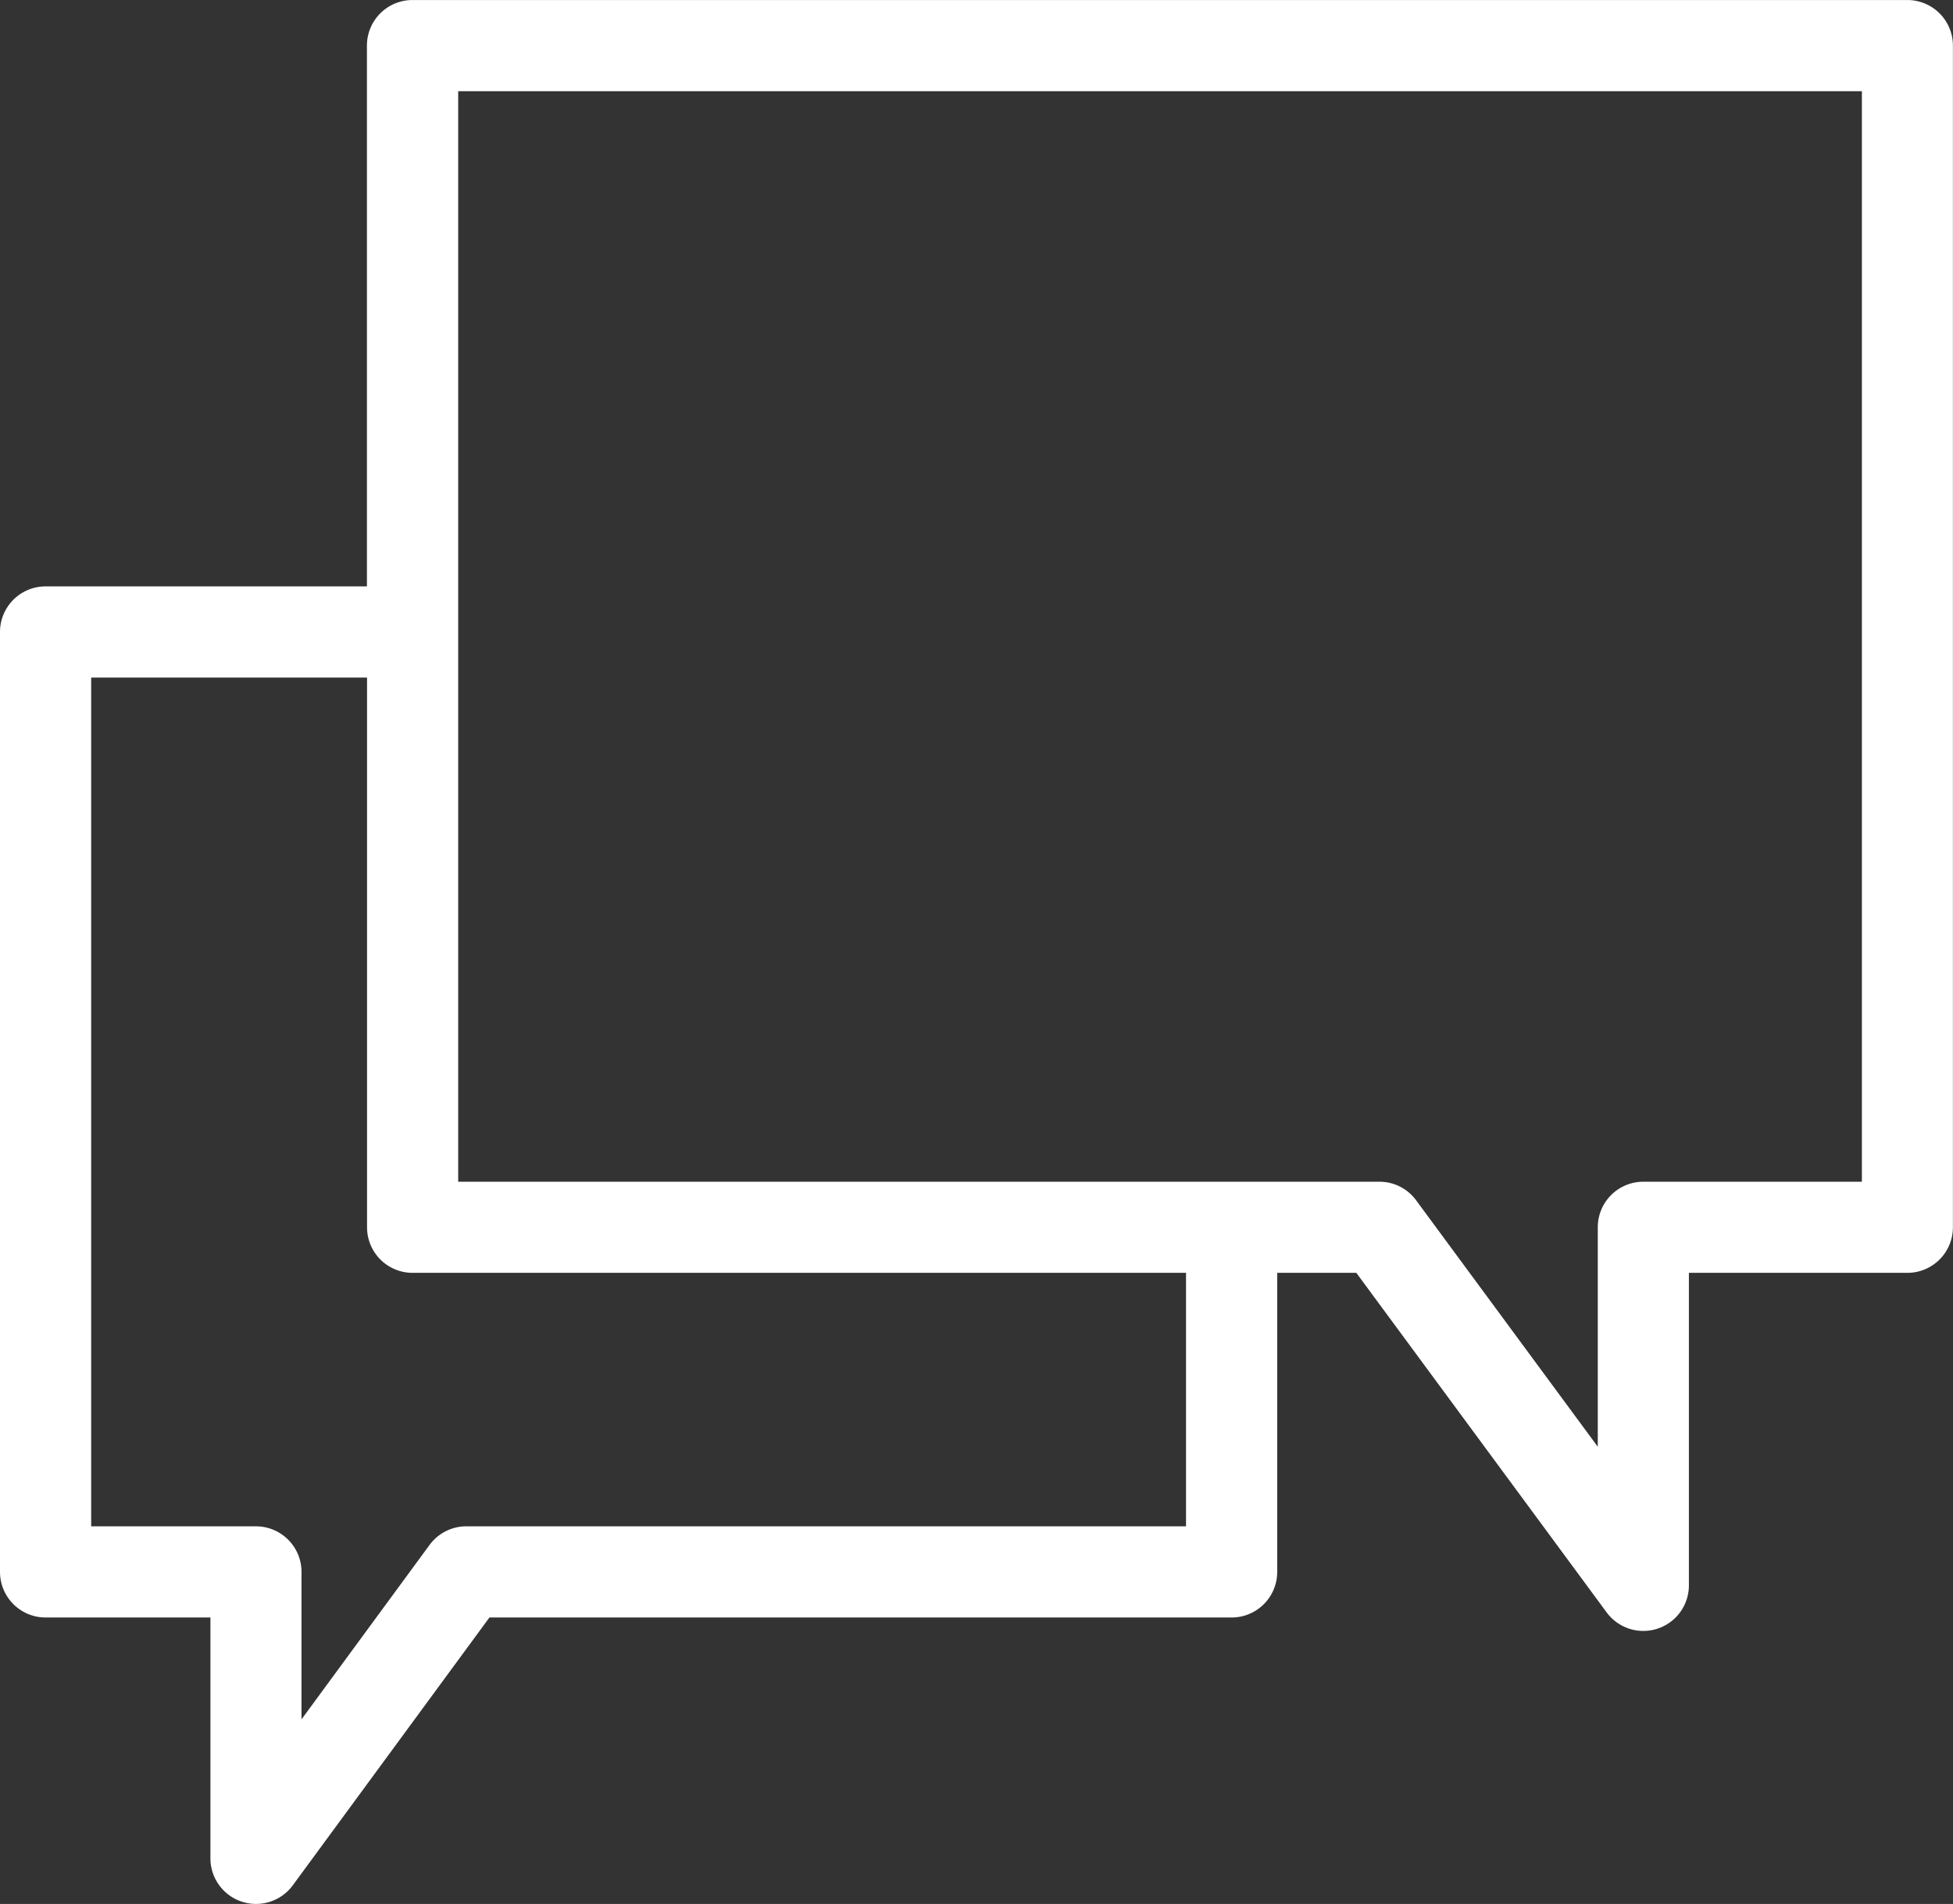 <svg xmlns="http://www.w3.org/2000/svg" xmlns:xlink="http://www.w3.org/1999/xlink" width="67.708" height="66" viewBox="0 0 67.708 66"><rect x="0" y="0" width="67.708" height="66" fill="#333333" stroke="none"/><defs><style>      .cls-1 {        fill: #fff;      }      .cls-2 {        clip-path: url(#clip-path);      }    </style><clipPath id="clip-path"><rect id="Rechteck_79" data-name="Rechteck 79" class="cls-1" width="67.708" height="66"></rect></clipPath></defs><g id="Gruppe_143" data-name="Gruppe 143" transform="translate(0 0)"><g id="Gruppe_142" data-name="Gruppe 142" class="cls-2" transform="translate(0 0)"><path id="Pfad_94" data-name="Pfad 94" class="cls-1" d="M64.549,40.963H56.972a1.579,1.579,0,0,0-1.579,1.579V50.15l-6.3-8.546a1.576,1.576,0,0,0-1.271-.641H15.885V3.161H64.549ZM41.118,52.908H16.167a1.584,1.584,0,0,0-1.274.645L10.453,59.6V54.49a1.58,1.58,0,0,0-1.579-1.581H3.161V23.487h9.564V42.542A1.579,1.579,0,0,0,14.3,44.122H41.118ZM66.128,0H14.3a1.579,1.579,0,0,0-1.579,1.579V20.326H1.581A1.581,1.581,0,0,0,0,21.905V54.49a1.581,1.581,0,0,0,1.581,1.579H7.295v8.35a1.581,1.581,0,0,0,2.854.936l6.819-9.286H42.7a1.579,1.579,0,0,0,1.579-1.579V44.122h2.743L55.7,55.892a1.58,1.58,0,0,0,2.852-.936V44.122h7.574a1.579,1.579,0,0,0,1.579-1.579V1.579A1.579,1.579,0,0,0,66.128,0" transform="translate(0 0.001)"></path></g></g></svg>